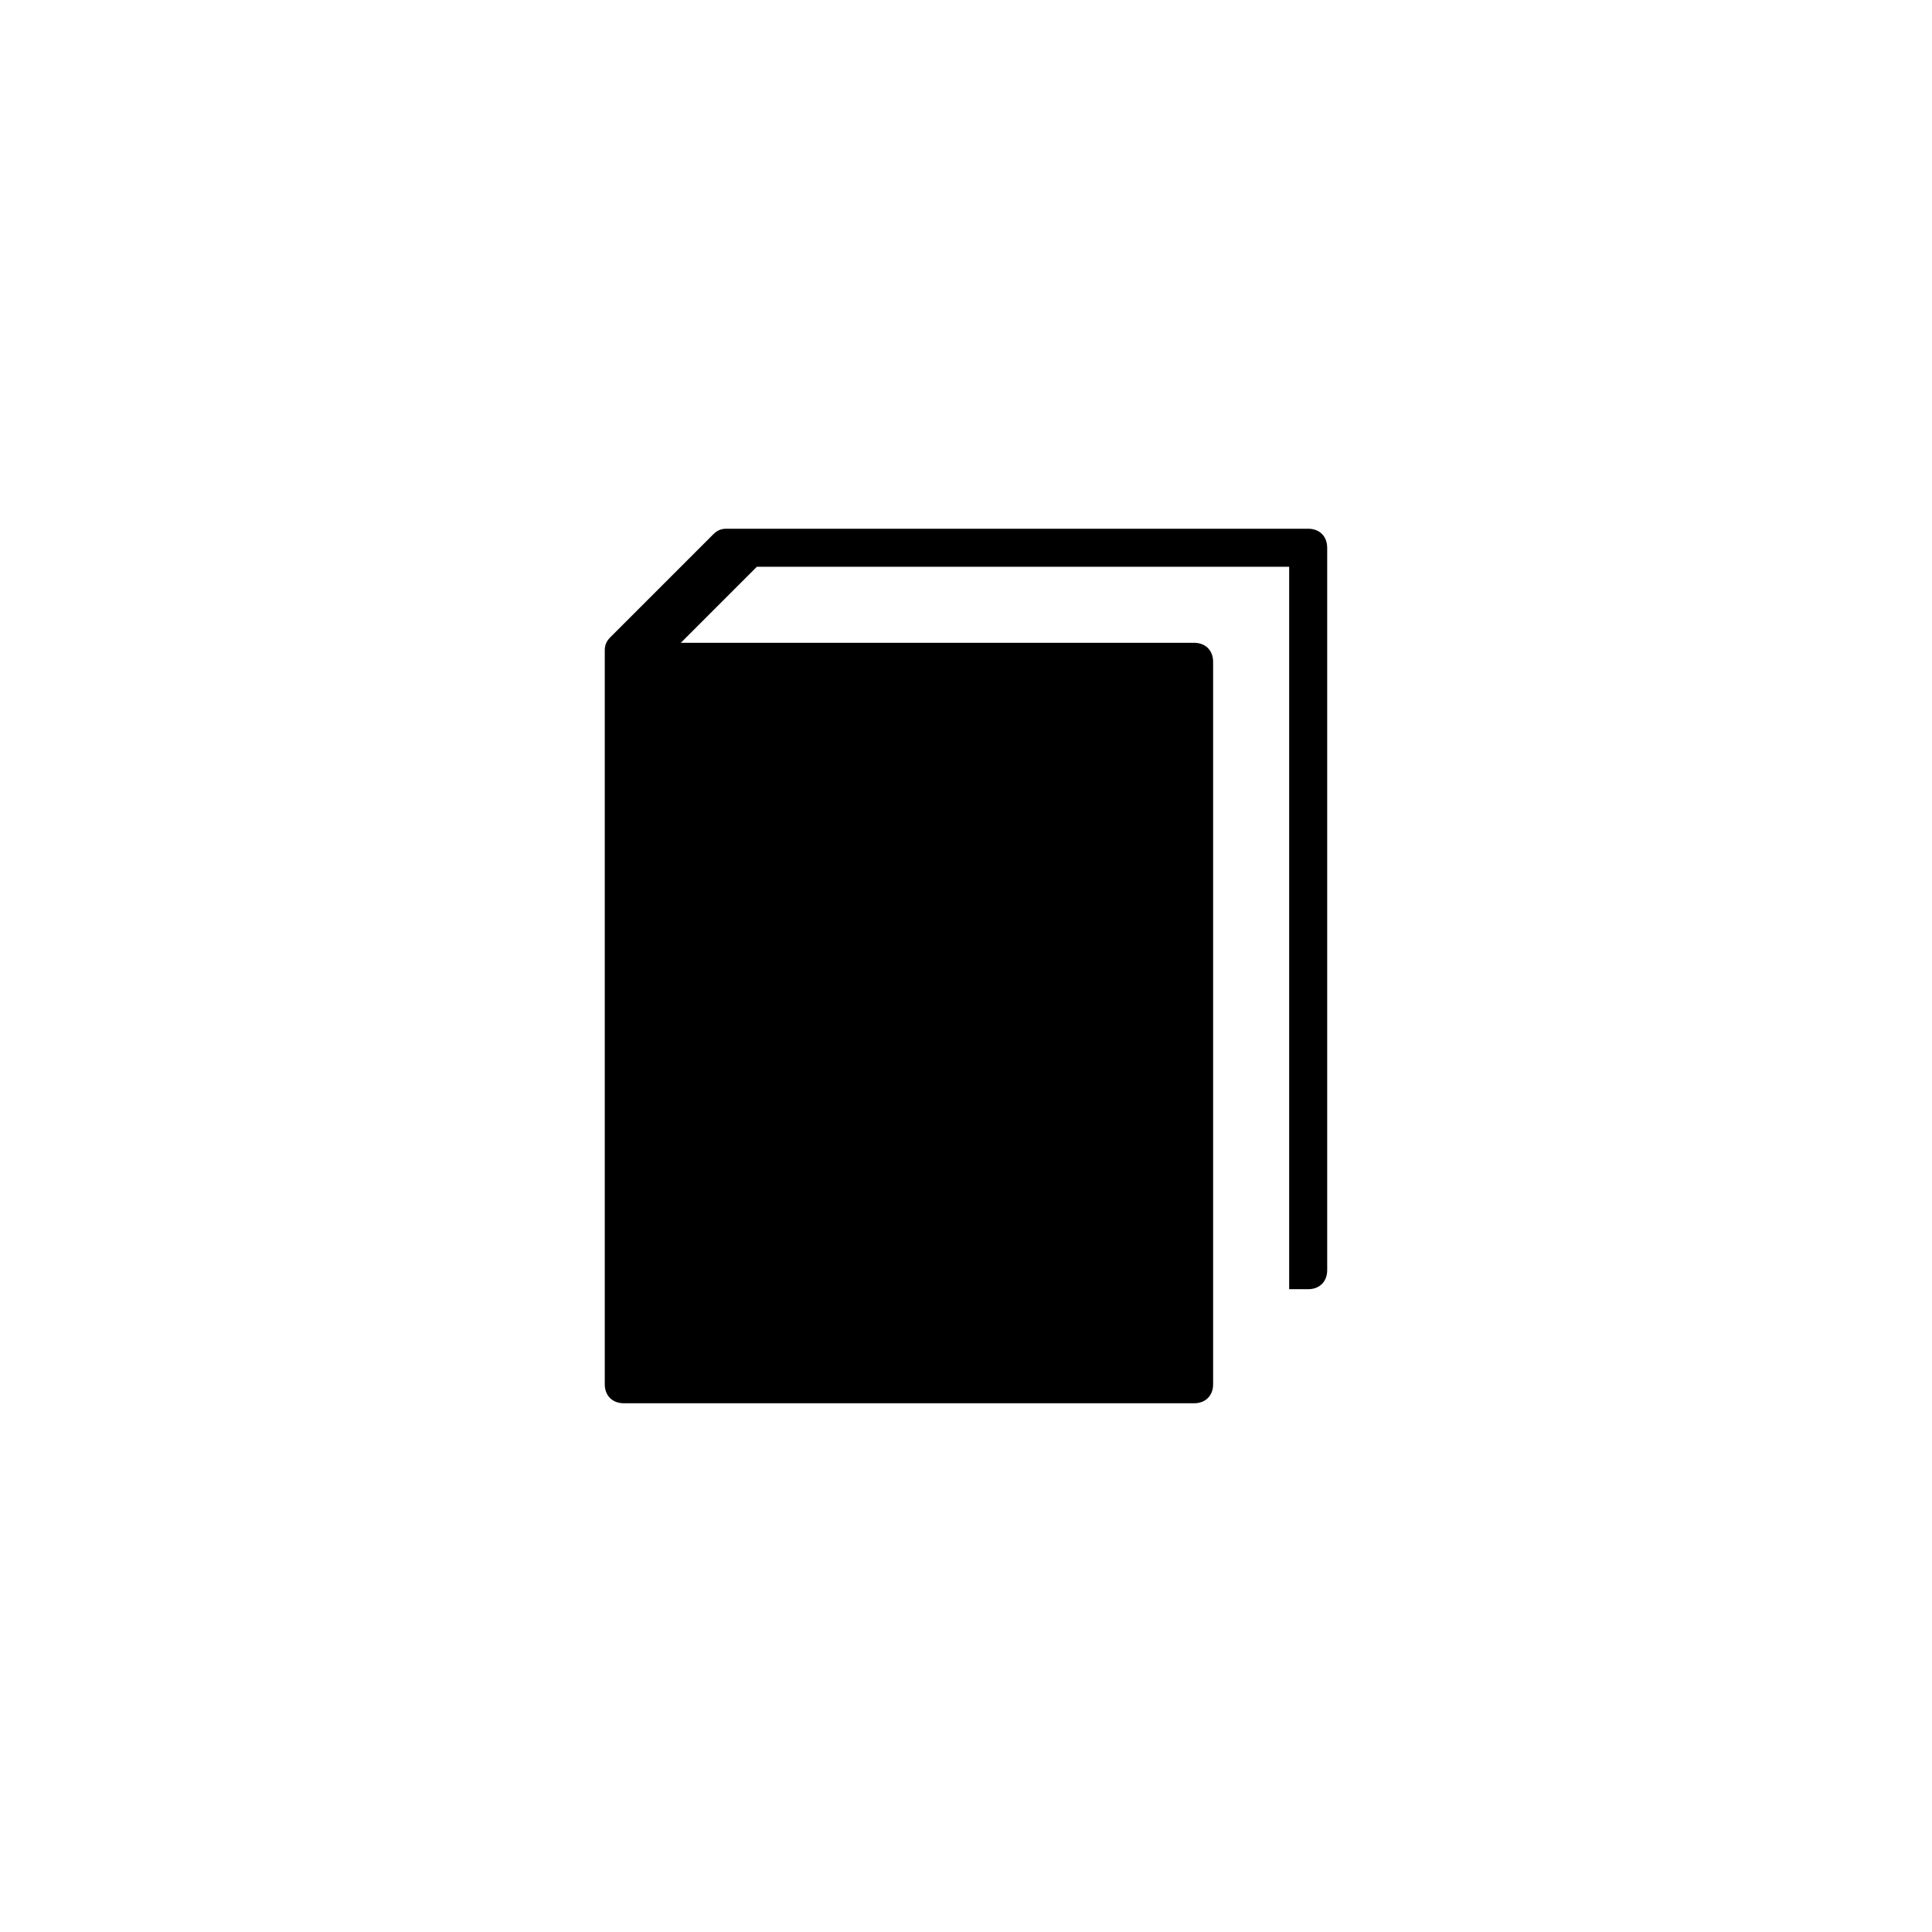 <?xml version="1.0" encoding="UTF-8"?>
<!-- The Best Svg Icon site in the world: iconSvg.co, Visit us! https://iconsvg.co -->
<svg fill="#000000" width="800px" height="800px" version="1.1" viewBox="144 144 512 512" xmlns="http://www.w3.org/2000/svg">
 <path d="m495.72 289.16v191.45c0 3.023-2.016 5.039-5.039 5.039h-5.039v-191.45h-141.07l-20.152 20.152h136.03c3.023 0 5.039 2.016 5.039 5.039v191.45c0 3.023-2.016 5.039-5.039 5.039l-151.14-0.004c-3.023 0-5.039-2.016-5.039-5.039v-194.47c0-1.512 0.504-2.519 1.512-3.527l27.207-27.207c1.008-1.008 2.016-1.512 3.527-1.512h154.16c3.023 0 5.039 2.016 5.039 5.039z"/>
</svg>